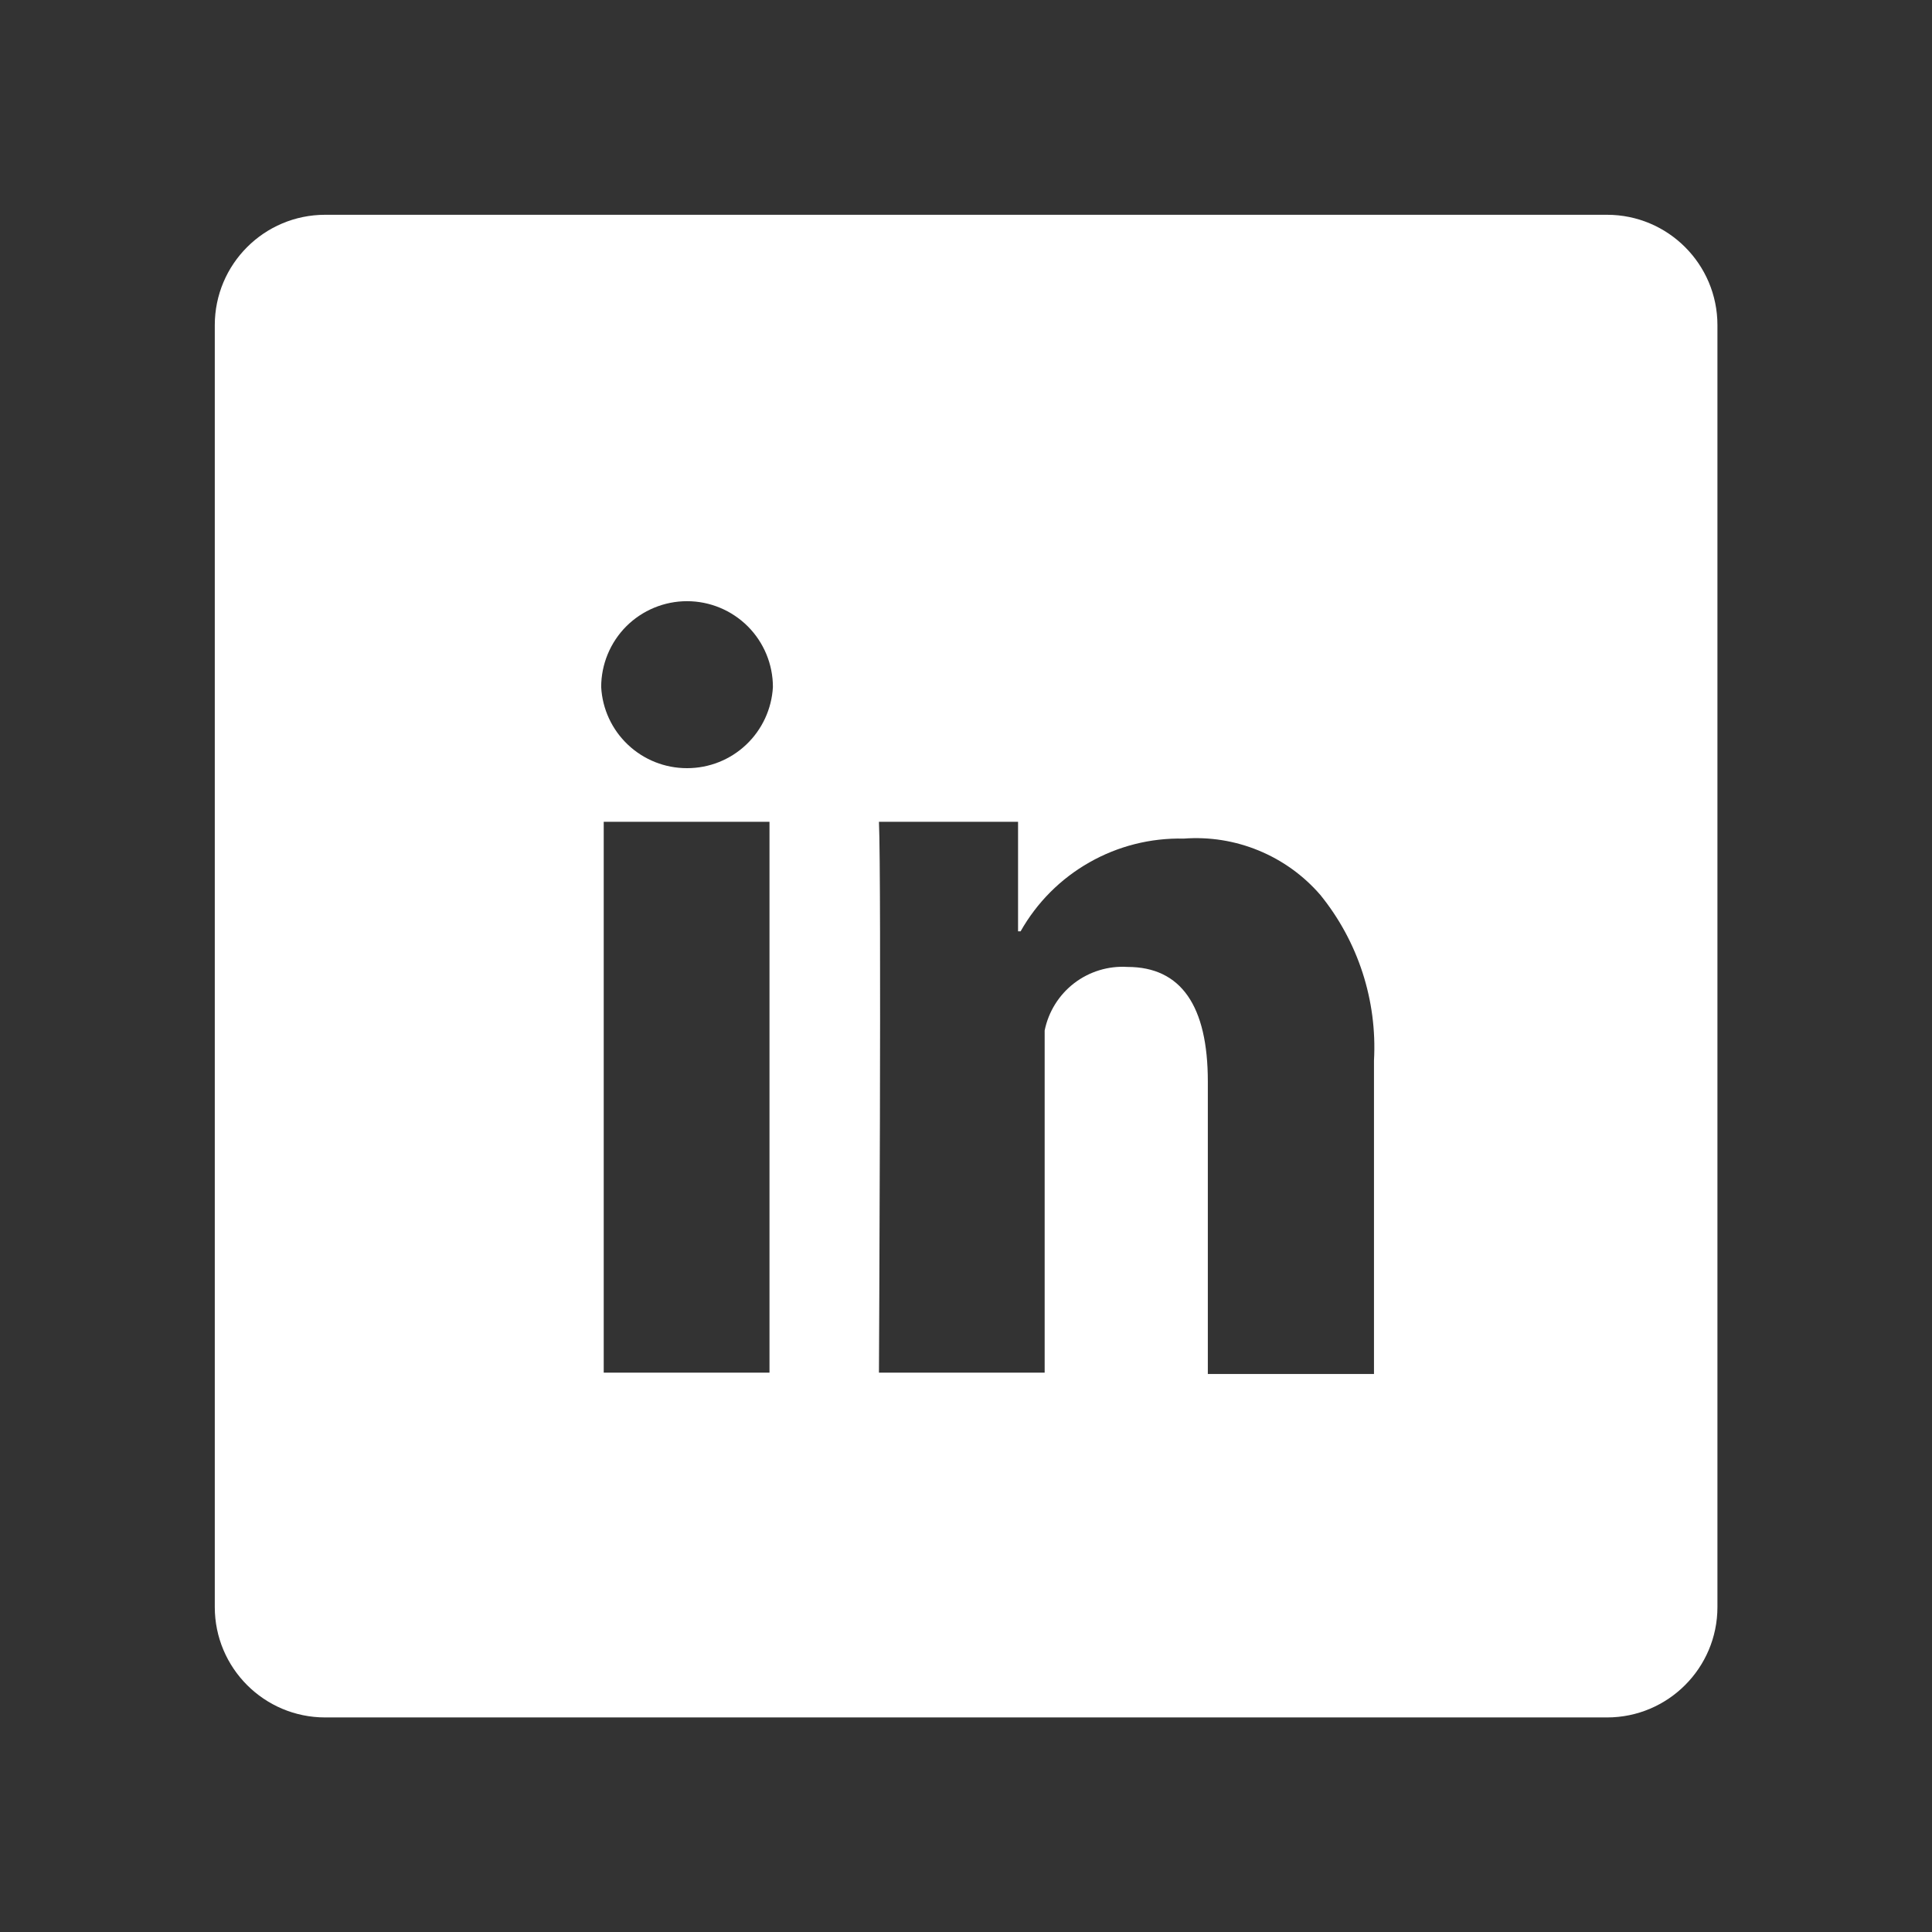 <svg width="35" height="35" viewBox="0 0 35 35" fill="none" xmlns="http://www.w3.org/2000/svg">
<rect x="0" y="0" width="35" height="35" fill="#333333" stroke="none"/>
<path fill-rule="evenodd" clip-rule="evenodd" d="M5.891 3.891C4.786 3.891 3.891 4.786 3.891 5.891V29.113C3.891 30.217 4.786 31.113 5.891 31.113H29.113C30.217 31.113 31.113 30.217 31.113 29.113V5.891C31.113 4.786 30.217 3.891 29.113 3.891H5.891ZM13.94 14.888H10.937V24.867H13.94V14.888ZM11.346 11.346C11.638 11.055 12.034 10.891 12.446 10.891C12.859 10.891 13.254 11.055 13.546 11.346C13.838 11.638 14.002 12.034 14.002 12.446C13.98 12.844 13.806 13.218 13.517 13.491C13.228 13.765 12.844 13.917 12.446 13.916C12.048 13.917 11.665 13.765 11.375 13.491C11.086 13.218 10.912 12.844 10.891 12.446C10.891 12.034 11.055 11.638 11.346 11.346ZM22.802 15.408C23.232 15.585 23.614 15.86 23.918 16.211C24.604 17.056 24.951 18.126 24.891 19.213V24.891H21.881V19.594C21.881 18.225 21.398 17.517 20.426 17.517C20.079 17.495 19.736 17.6 19.46 17.811C19.184 18.023 18.994 18.328 18.925 18.668V24.867H15.923C15.923 24.867 15.97 15.907 15.923 14.888H18.443V16.872H18.489C18.784 16.35 19.214 15.918 19.735 15.623C20.255 15.327 20.846 15.178 21.445 15.192C21.908 15.157 22.373 15.231 22.802 15.408Z" fill="white"/>
</svg>
